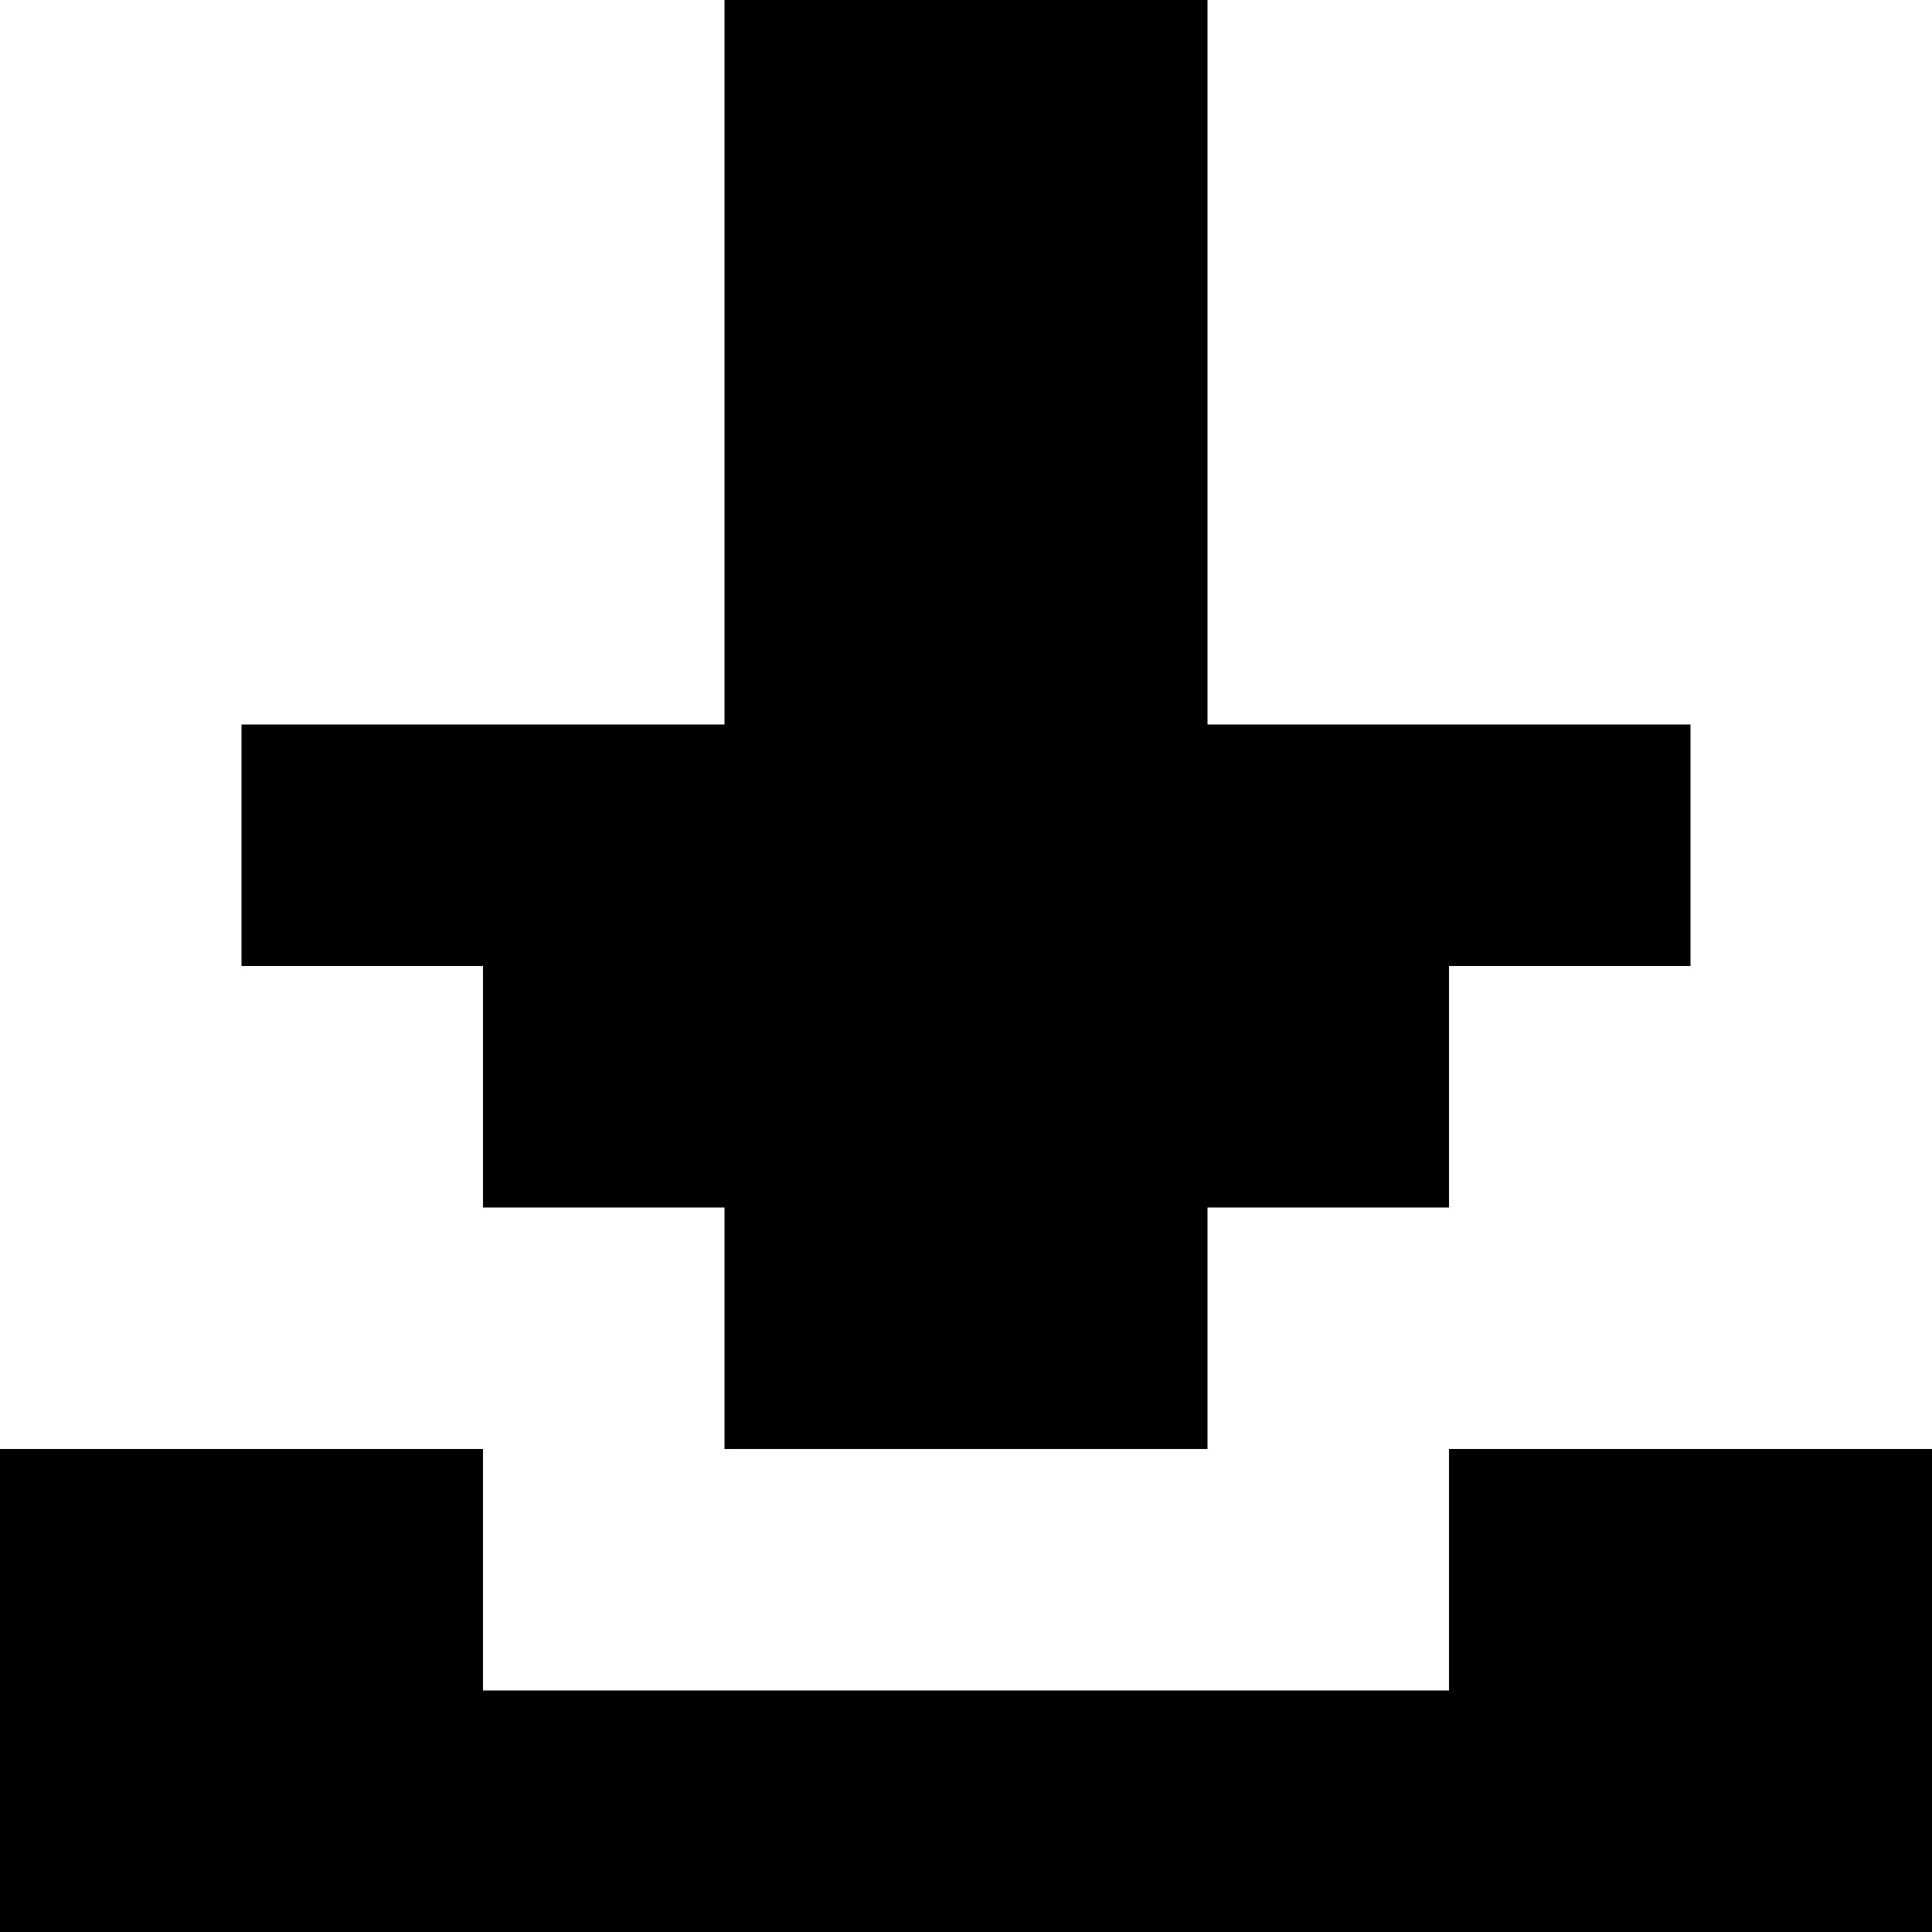 <?xml version="1.0" standalone="no"?>
<!DOCTYPE svg PUBLIC "-//W3C//DTD SVG 20010904//EN"
 "http://www.w3.org/TR/2001/REC-SVG-20010904/DTD/svg10.dtd">
<svg version="1.0" xmlns="http://www.w3.org/2000/svg"
 width="64pt" height="64pt" viewBox="0 0 64 64"
 preserveAspectRatio="xMidYMid meet">
<g transform="translate(0,64) scale(0.1,-0.1)"
fill="#000000" stroke="none">
<path d="M240 520 l0 -120 -80 0 -80 0 0 -40 0 -40 40 0 40 0 0 -40 0 -40 40
0 40 0 0 -40 0 -40 80 0 80 0 0 40 0 40 40 0 40 0 0 40 0 40 40 0 40 0 0 40 0
40 -80 0 -80 0 0 120 0 120 -80 0 -80 0 0 -120z"/>
<path d="M0 80 l0 -80 320 0 320 0 0 80 0 80 -80 0 -80 0 0 -40 0 -40 -160 0
-160 0 0 40 0 40 -80 0 -80 0 0 -80z"/>
</g>
</svg>
